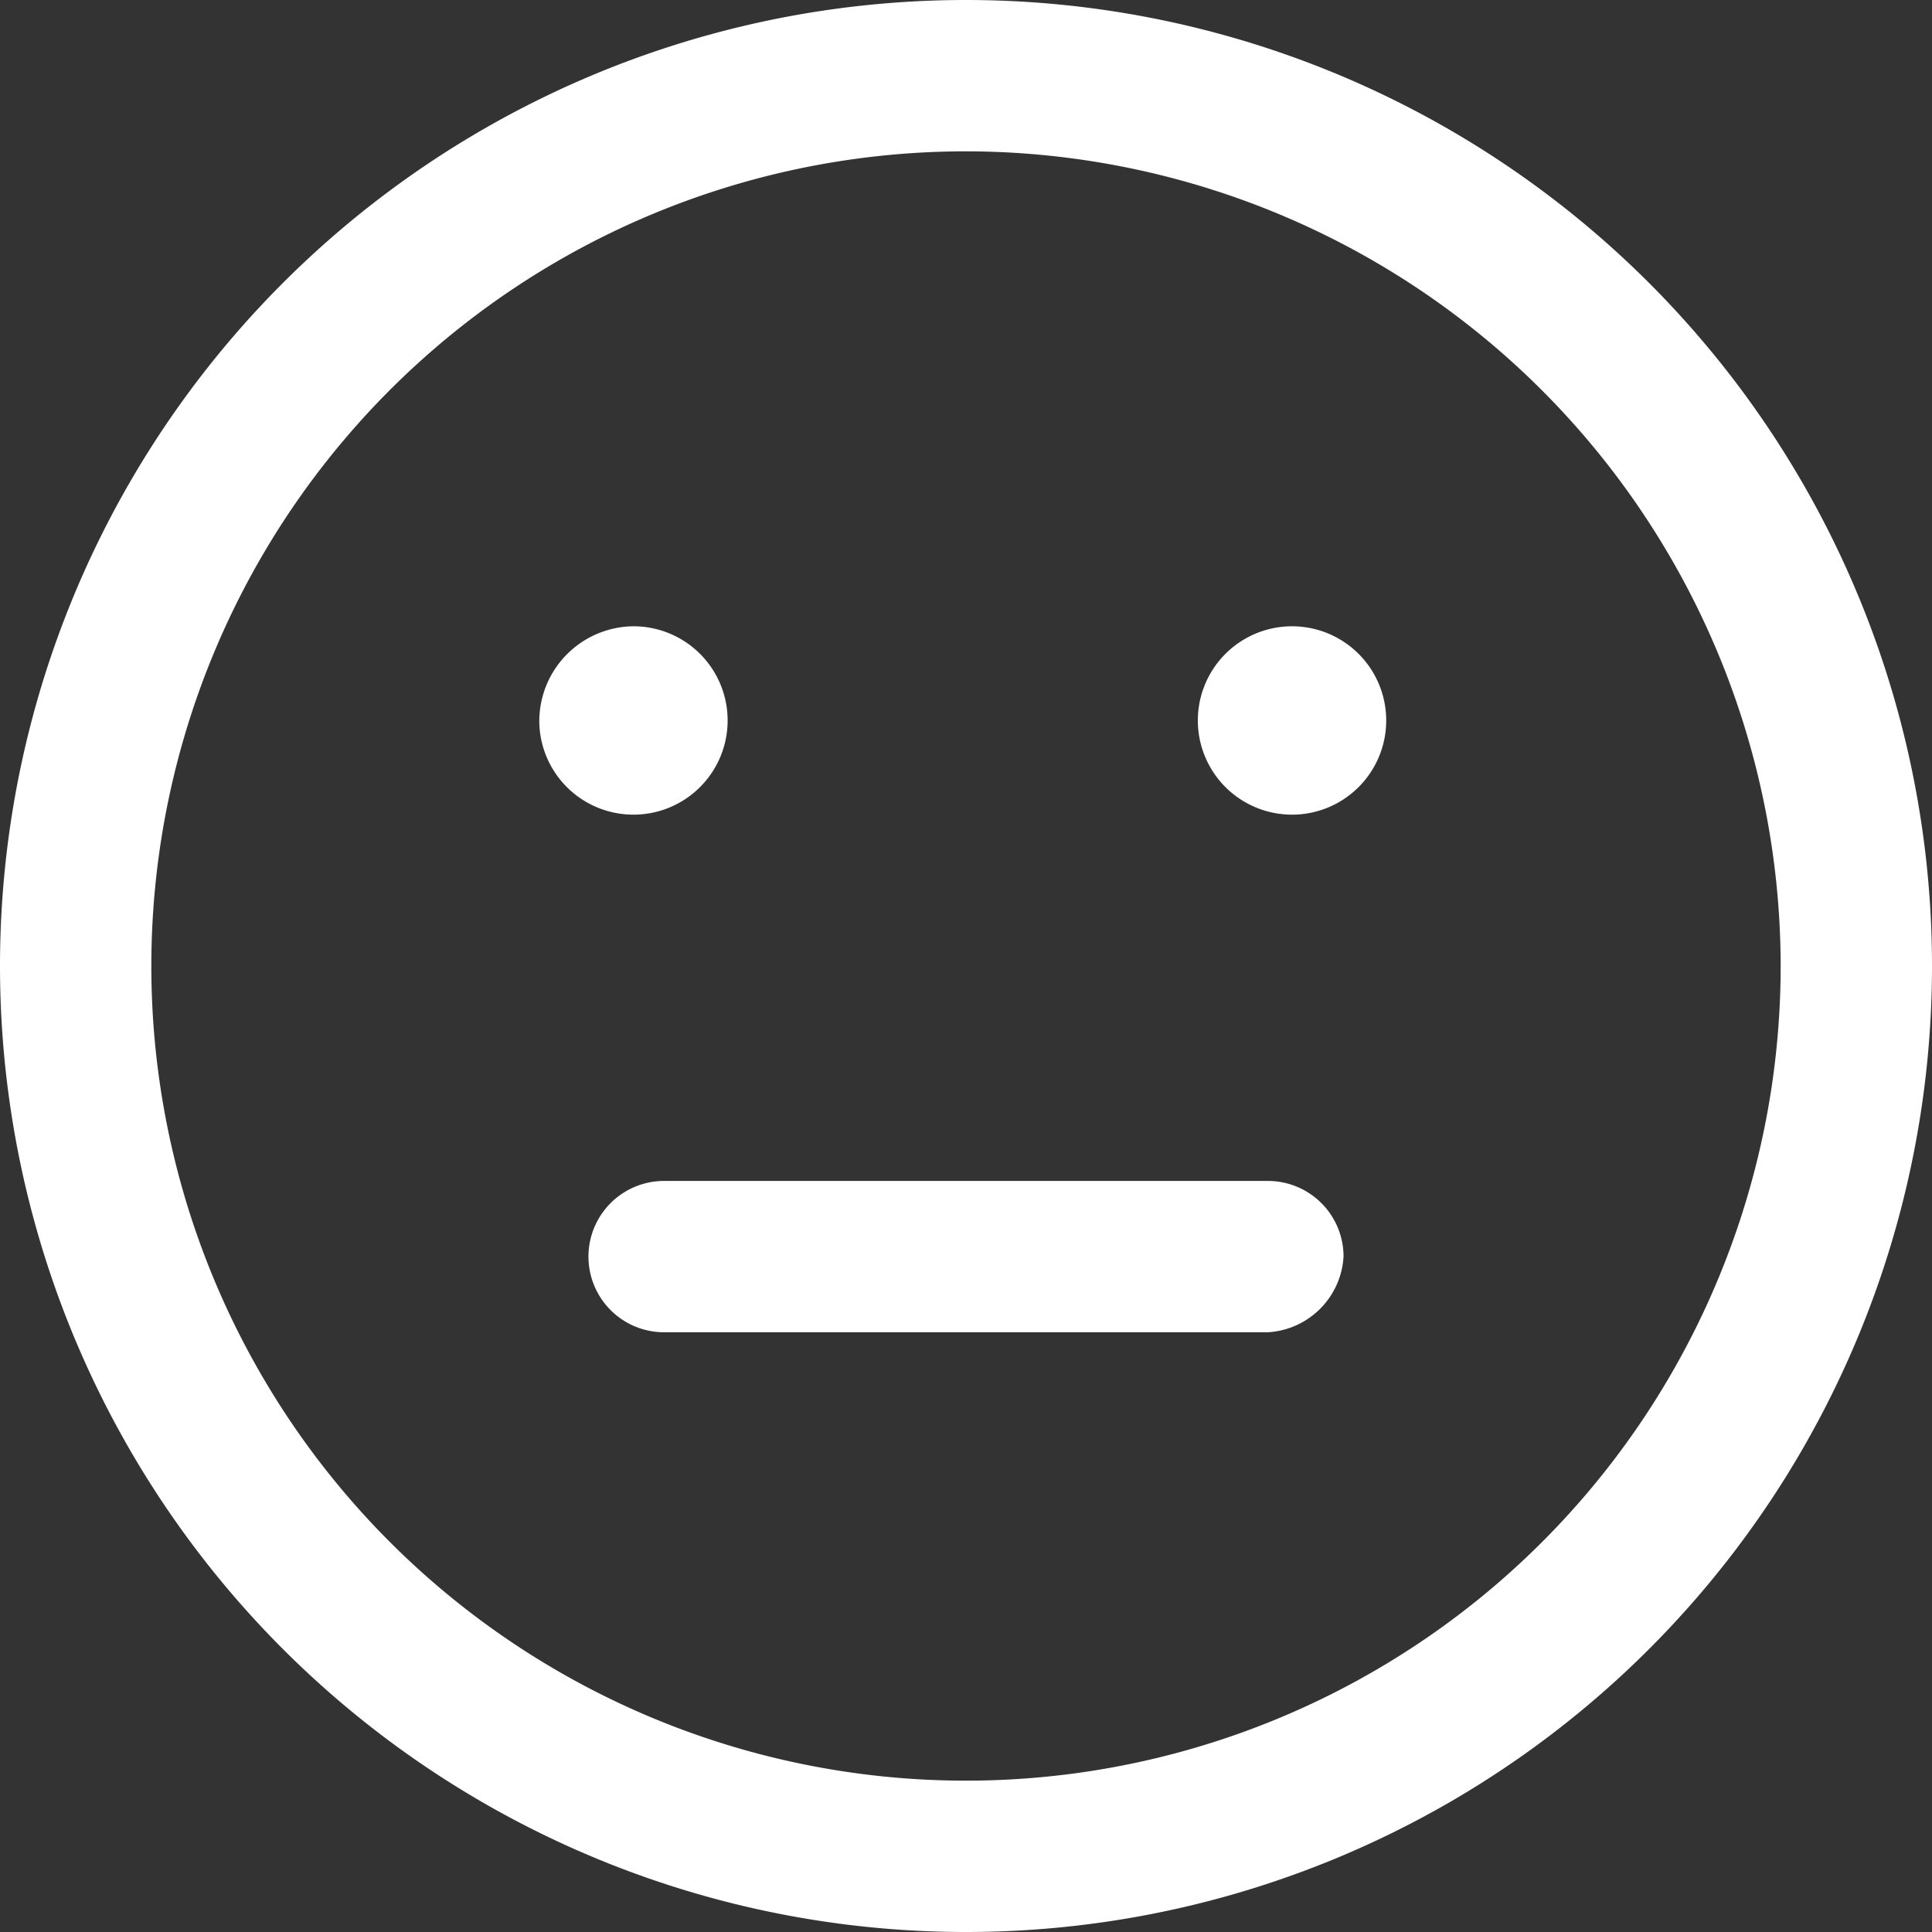 <svg xmlns="http://www.w3.org/2000/svg" viewBox="0 0 24 24"><rect x="0" y="0" width="24" height="24" fill="#333333" stroke="none"/><defs><style>.a{fill:#ffffff;}</style></defs><path class="a" d="M12,24A12,12,0,0,1,0,12,12,12,0,0,1,12,0,12,12,0,0,1,24,12,12,12,0,0,1,12,24ZM12,1.88A10.12,10.12,0,1,0,22.12,12,10.13,10.13,0,0,0,12,1.88Zm4.69,13.73a.94.94,0,0,0-.94-.94H8.25a.94.94,0,1,0,0,1.88h7.5A1,1,0,0,0,16.69,15.61ZM7.88,7.78A1.17,1.17,0,1,1,6.7,9,1.18,1.18,0,0,1,7.88,7.78Zm7,1.17a1.17,1.17,0,0,0,2.34,0,1.17,1.17,0,1,0-2.34,0Z"/></svg>